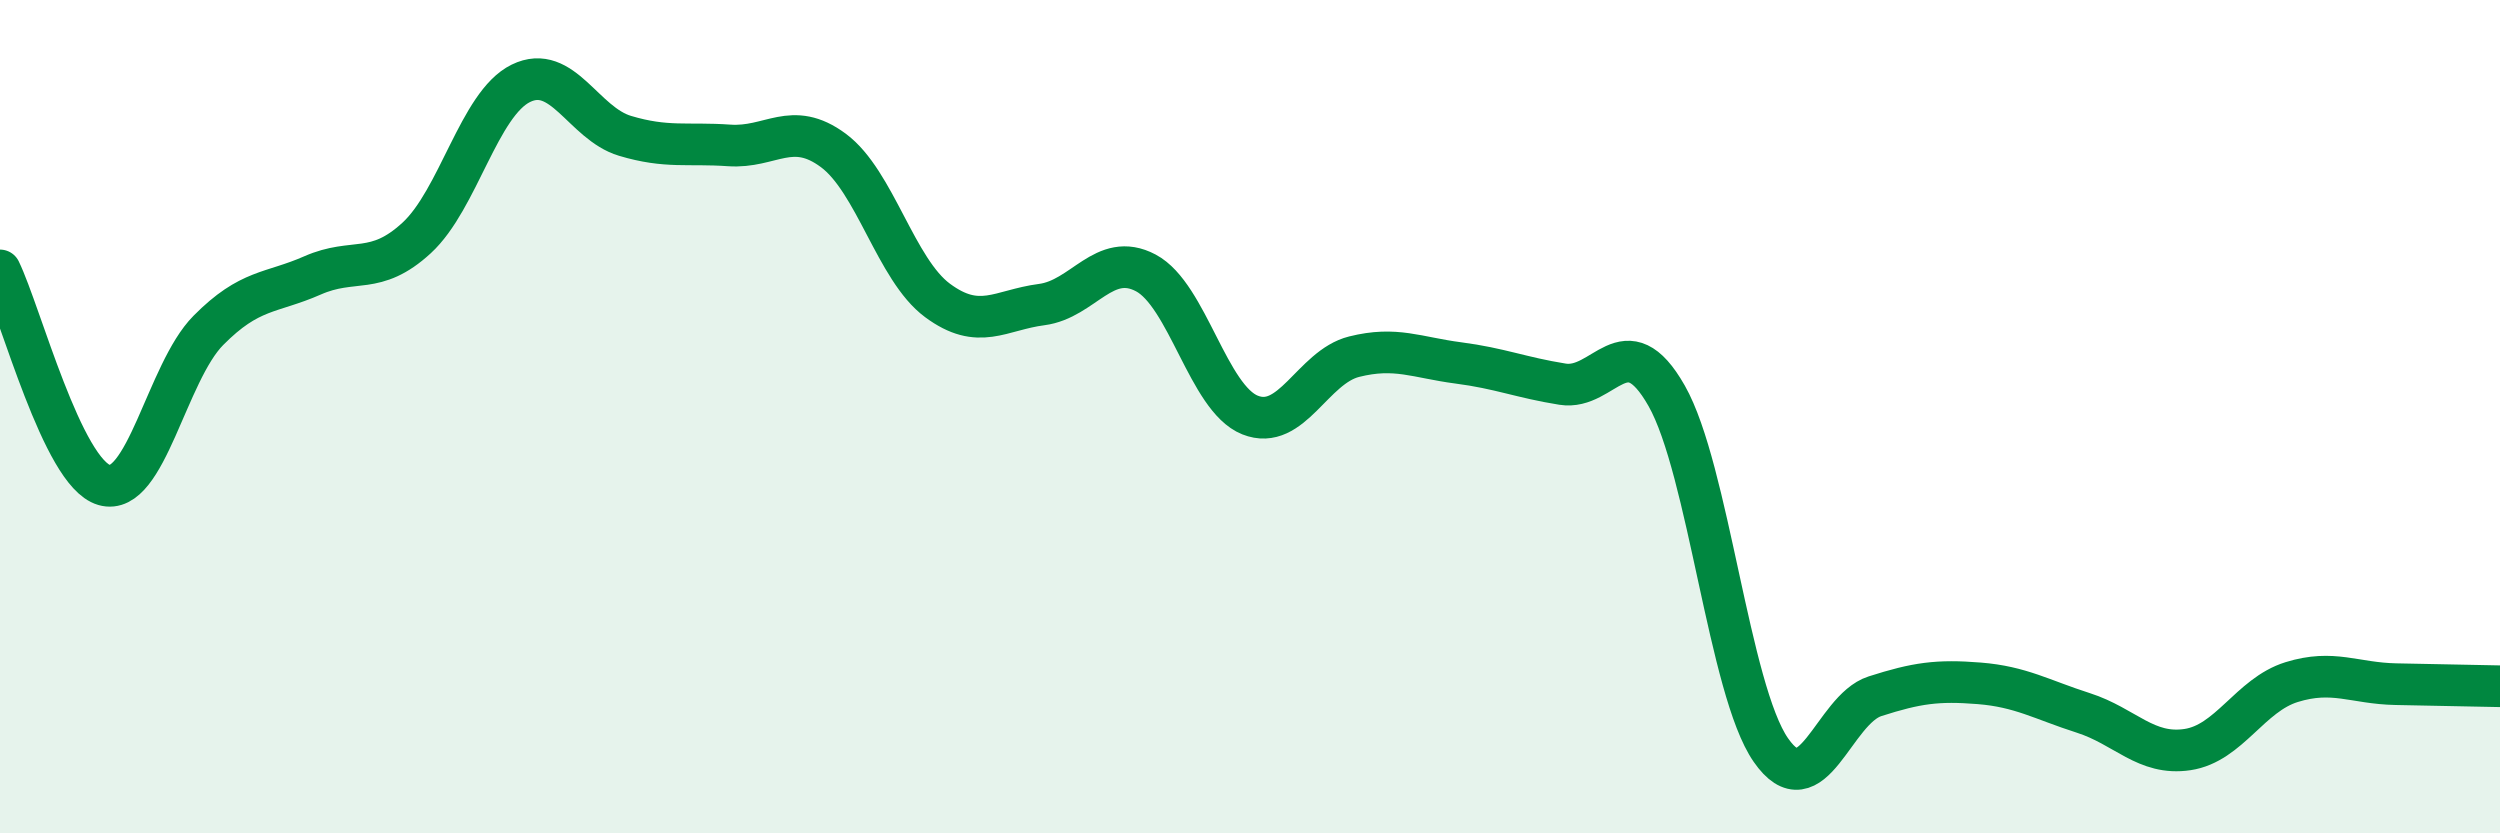 
    <svg width="60" height="20" viewBox="0 0 60 20" xmlns="http://www.w3.org/2000/svg">
      <path
        d="M 0,6.49 C 0.5,7.52 1.5,11.35 2.5,11.64 C 3.5,11.93 4,8.94 5,7.93 C 6,6.92 6.5,7.05 7.5,6.61 C 8.5,6.17 9,6.63 10,5.71 C 11,4.79 11.5,2.49 12.5,2 C 13.5,1.51 14,2.96 15,3.26 C 16,3.56 16.5,3.42 17.5,3.49 C 18.5,3.56 19,2.87 20,3.61 C 21,4.35 21.5,6.47 22.5,7.21 C 23.5,7.95 24,7.44 25,7.31 C 26,7.18 26.5,6.02 27.5,6.55 C 28.5,7.08 29,9.56 30,9.96 C 31,10.36 31.5,8.81 32.5,8.56 C 33.5,8.31 34,8.58 35,8.71 C 36,8.84 36.5,9.06 37.5,9.22 C 38.5,9.38 39,7.74 40,9.5 C 41,11.26 41.5,16.56 42.5,18 C 43.5,19.44 44,17.03 45,16.71 C 46,16.39 46.5,16.32 47.5,16.4 C 48.5,16.48 49,16.79 50,17.11 C 51,17.43 51.5,18.14 52.5,17.99 C 53.5,17.84 54,16.68 55,16.37 C 56,16.06 56.5,16.4 57.5,16.42 C 58.5,16.44 59.5,16.46 60,16.47L60 20L0 20Z"
        fill="#008740"
        opacity="0.1"
        stroke-linecap="round"
        stroke-linejoin="round"
      />
      <path
        d="M 0,6.49 C 0.5,7.52 1.5,11.35 2.5,11.64 C 3.5,11.93 4,8.94 5,7.93 C 6,6.92 6.5,7.05 7.5,6.61 C 8.5,6.17 9,6.63 10,5.71 C 11,4.79 11.5,2.49 12.5,2 C 13.5,1.51 14,2.96 15,3.26 C 16,3.56 16.5,3.42 17.5,3.49 C 18.5,3.56 19,2.87 20,3.61 C 21,4.35 21.5,6.47 22.5,7.21 C 23.5,7.95 24,7.44 25,7.31 C 26,7.18 26.5,6.02 27.5,6.55 C 28.5,7.08 29,9.56 30,9.96 C 31,10.36 31.5,8.81 32.5,8.56 C 33.5,8.31 34,8.58 35,8.71 C 36,8.84 36.5,9.06 37.5,9.22 C 38.5,9.38 39,7.74 40,9.5 C 41,11.26 41.5,16.56 42.5,18 C 43.5,19.44 44,17.03 45,16.71 C 46,16.39 46.5,16.32 47.5,16.4 C 48.5,16.48 49,16.79 50,17.11 C 51,17.43 51.5,18.14 52.5,17.99 C 53.5,17.84 54,16.68 55,16.37 C 56,16.06 56.5,16.4 57.5,16.42 C 58.5,16.44 59.5,16.46 60,16.47"
        stroke="#008740"
        stroke-width="1"
        fill="none"
        stroke-linecap="round"
        stroke-linejoin="round"
      />
    </svg>
  